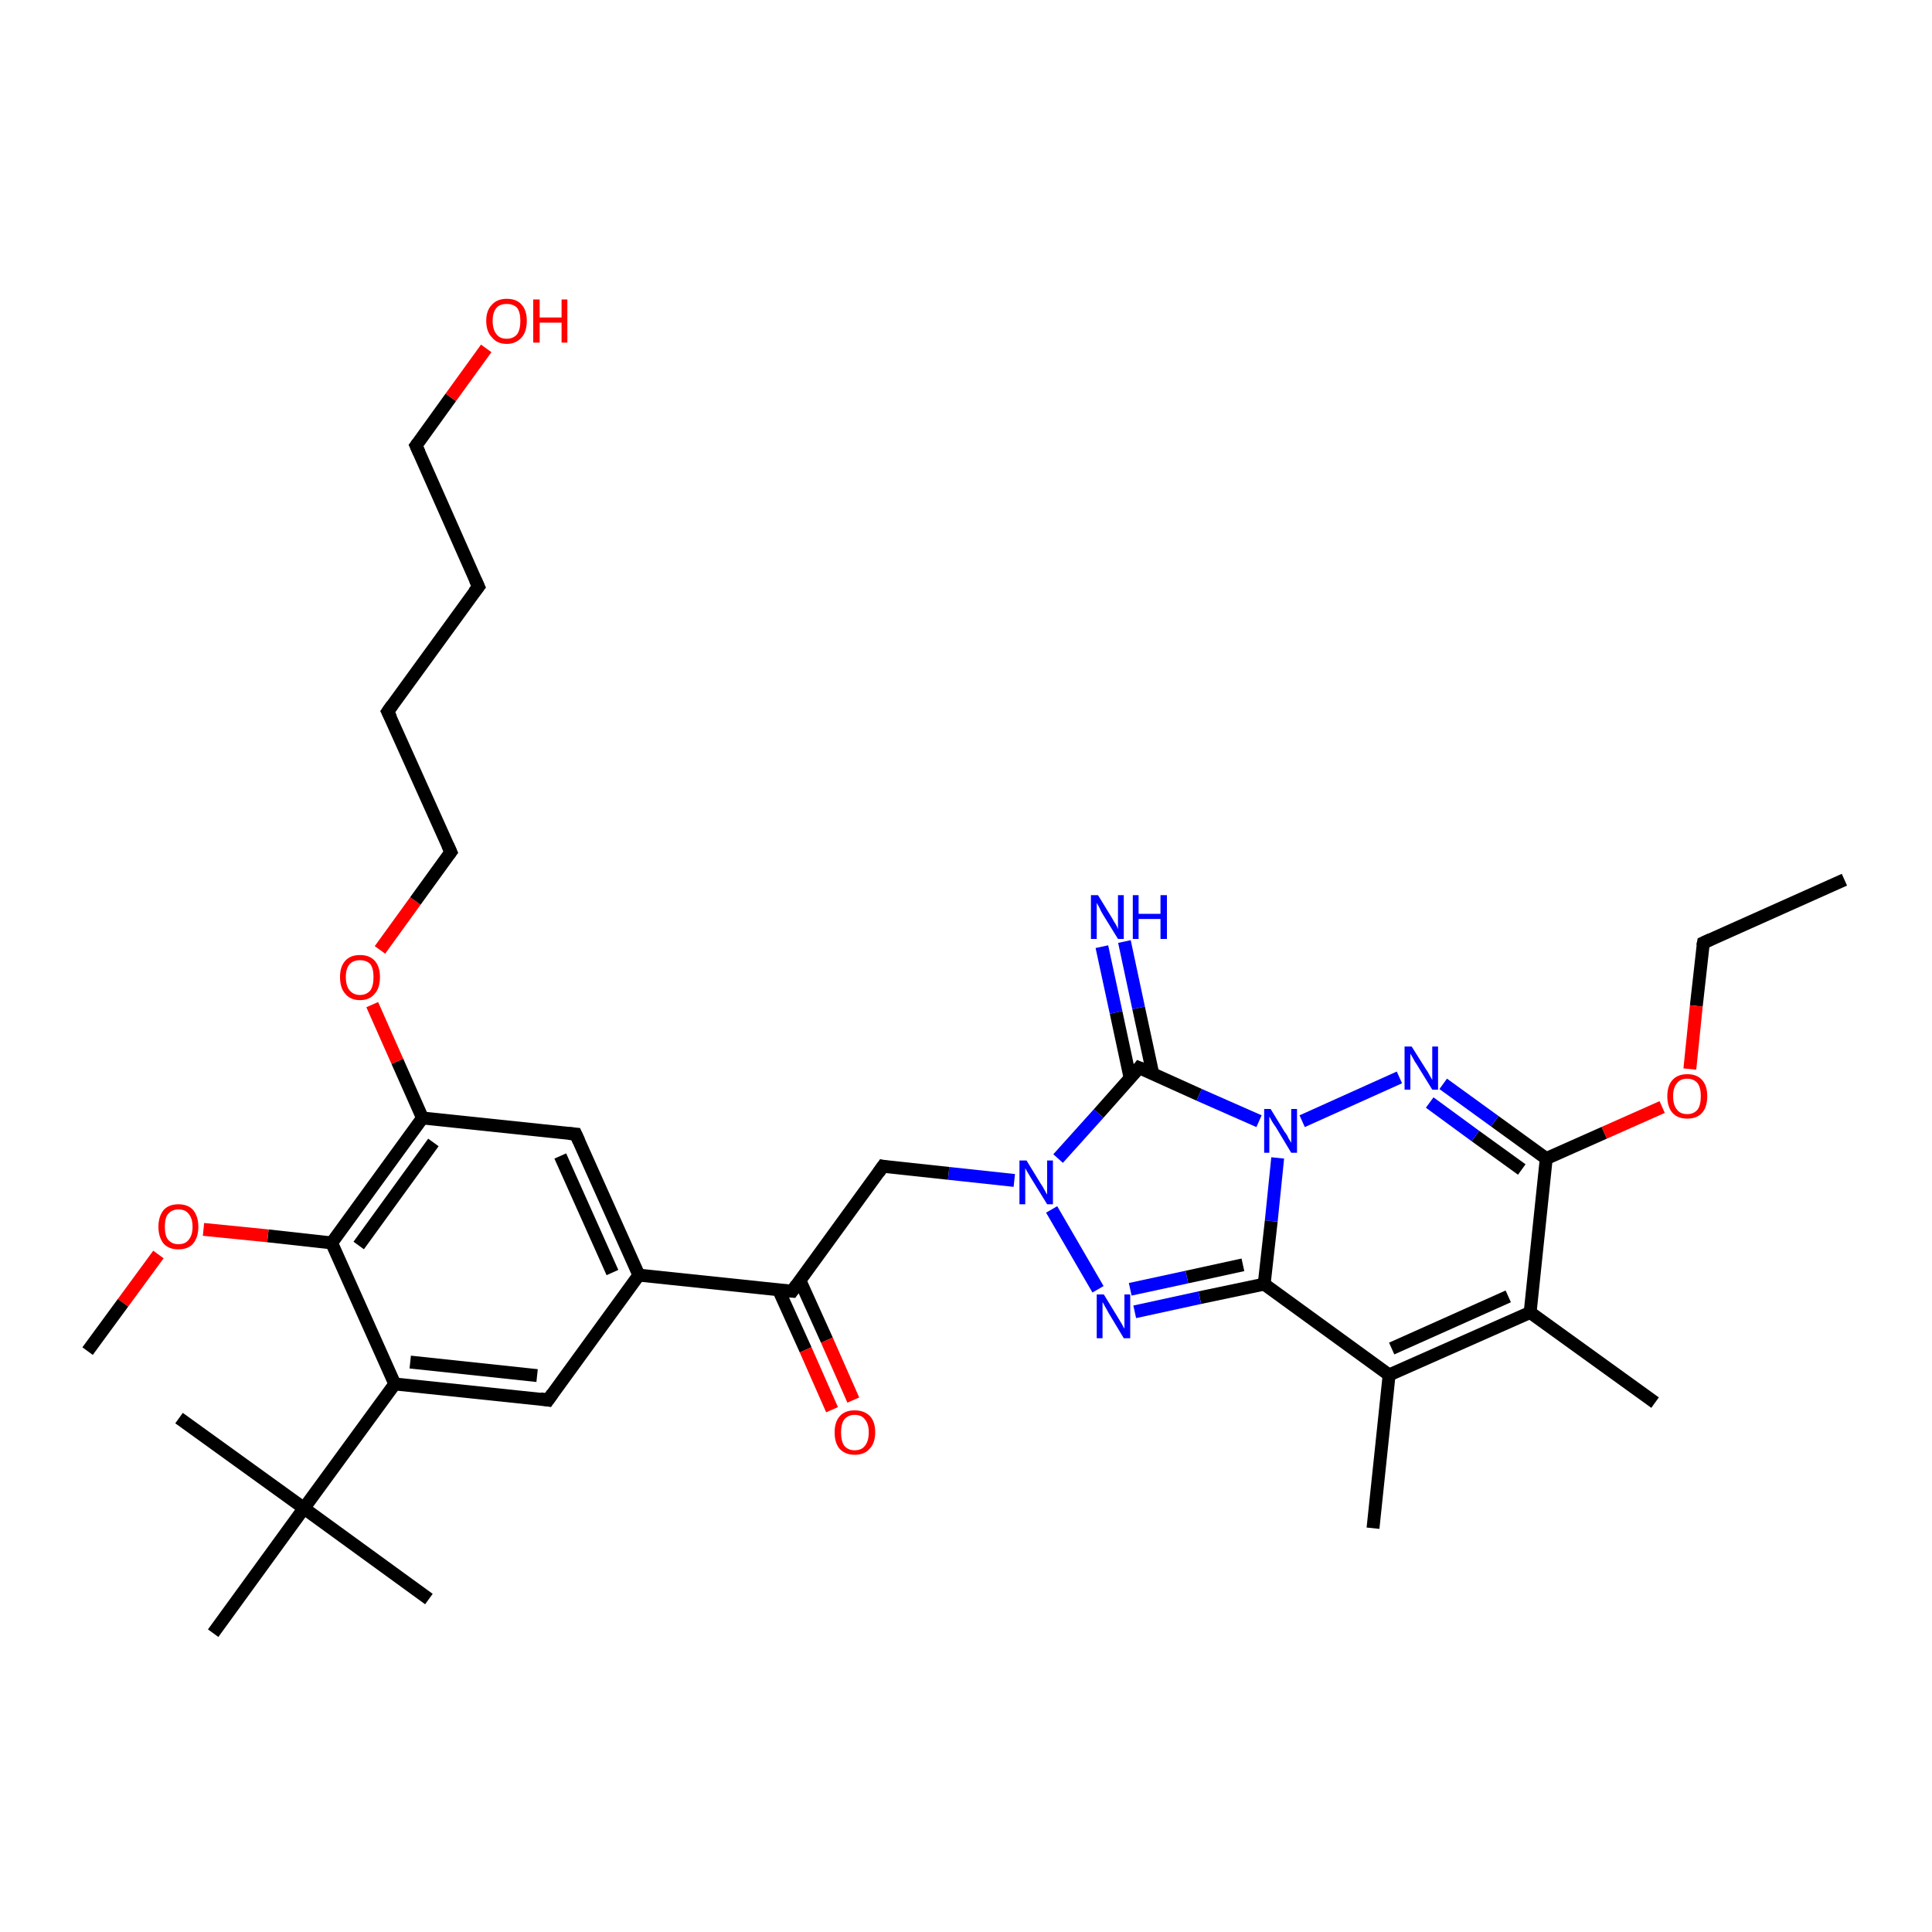 <?xml version='1.0' encoding='iso-8859-1'?>
<svg version='1.1' baseProfile='full'
              xmlns='http://www.w3.org/2000/svg'
                      xmlns:rdkit='http://www.rdkit.org/xml'
                      xmlns:xlink='http://www.w3.org/1999/xlink'
                  xml:space='preserve'
width='300px' height='300px' viewBox='0 0 300 300'>
<!-- END OF HEADER -->
<rect style='opacity:1.0;fill:#FFFFFF;stroke:none' width='300.0' height='300.0' x='0.0' y='0.0'> </rect>
<path class='bond-0 atom-0 atom-1' d='M 286.4,136.6 L 264.5,146.4' style='fill:none;fill-rule:evenodd;stroke:#000000;stroke-width:2.0px;stroke-linecap:butt;stroke-linejoin:miter;stroke-opacity:1' />
<path class='bond-1 atom-1 atom-2' d='M 264.5,146.4 L 263.4,156.2' style='fill:none;fill-rule:evenodd;stroke:#000000;stroke-width:2.0px;stroke-linecap:butt;stroke-linejoin:miter;stroke-opacity:1' />
<path class='bond-1 atom-1 atom-2' d='M 263.4,156.2 L 262.4,166.0' style='fill:none;fill-rule:evenodd;stroke:#FF0000;stroke-width:2.0px;stroke-linecap:butt;stroke-linejoin:miter;stroke-opacity:1' />
<path class='bond-2 atom-2 atom-3' d='M 258.1,171.9 L 249.1,175.9' style='fill:none;fill-rule:evenodd;stroke:#FF0000;stroke-width:2.0px;stroke-linecap:butt;stroke-linejoin:miter;stroke-opacity:1' />
<path class='bond-2 atom-2 atom-3' d='M 249.1,175.9 L 240.1,179.9' style='fill:none;fill-rule:evenodd;stroke:#000000;stroke-width:2.0px;stroke-linecap:butt;stroke-linejoin:miter;stroke-opacity:1' />
<path class='bond-3 atom-3 atom-4' d='M 240.1,179.9 L 232.1,174.1' style='fill:none;fill-rule:evenodd;stroke:#000000;stroke-width:2.0px;stroke-linecap:butt;stroke-linejoin:miter;stroke-opacity:1' />
<path class='bond-3 atom-3 atom-4' d='M 232.1,174.1 L 224.1,168.3' style='fill:none;fill-rule:evenodd;stroke:#0000FF;stroke-width:2.0px;stroke-linecap:butt;stroke-linejoin:miter;stroke-opacity:1' />
<path class='bond-3 atom-3 atom-4' d='M 236.3,181.6 L 229.1,176.4' style='fill:none;fill-rule:evenodd;stroke:#000000;stroke-width:2.0px;stroke-linecap:butt;stroke-linejoin:miter;stroke-opacity:1' />
<path class='bond-3 atom-3 atom-4' d='M 229.1,176.4 L 222.0,171.2' style='fill:none;fill-rule:evenodd;stroke:#0000FF;stroke-width:2.0px;stroke-linecap:butt;stroke-linejoin:miter;stroke-opacity:1' />
<path class='bond-4 atom-4 atom-5' d='M 217.3,167.3 L 202.2,174.1' style='fill:none;fill-rule:evenodd;stroke:#0000FF;stroke-width:2.0px;stroke-linecap:butt;stroke-linejoin:miter;stroke-opacity:1' />
<path class='bond-5 atom-5 atom-6' d='M 198.4,179.8 L 197.4,189.6' style='fill:none;fill-rule:evenodd;stroke:#0000FF;stroke-width:2.0px;stroke-linecap:butt;stroke-linejoin:miter;stroke-opacity:1' />
<path class='bond-5 atom-5 atom-6' d='M 197.4,189.6 L 196.3,199.4' style='fill:none;fill-rule:evenodd;stroke:#000000;stroke-width:2.0px;stroke-linecap:butt;stroke-linejoin:miter;stroke-opacity:1' />
<path class='bond-6 atom-6 atom-7' d='M 196.3,199.4 L 186.3,201.5' style='fill:none;fill-rule:evenodd;stroke:#000000;stroke-width:2.0px;stroke-linecap:butt;stroke-linejoin:miter;stroke-opacity:1' />
<path class='bond-6 atom-6 atom-7' d='M 186.3,201.5 L 176.2,203.7' style='fill:none;fill-rule:evenodd;stroke:#0000FF;stroke-width:2.0px;stroke-linecap:butt;stroke-linejoin:miter;stroke-opacity:1' />
<path class='bond-6 atom-6 atom-7' d='M 193.0,196.4 L 184.3,198.3' style='fill:none;fill-rule:evenodd;stroke:#000000;stroke-width:2.0px;stroke-linecap:butt;stroke-linejoin:miter;stroke-opacity:1' />
<path class='bond-6 atom-6 atom-7' d='M 184.3,198.3 L 175.5,200.2' style='fill:none;fill-rule:evenodd;stroke:#0000FF;stroke-width:2.0px;stroke-linecap:butt;stroke-linejoin:miter;stroke-opacity:1' />
<path class='bond-7 atom-7 atom-8' d='M 170.5,200.2 L 163.3,187.8' style='fill:none;fill-rule:evenodd;stroke:#0000FF;stroke-width:2.0px;stroke-linecap:butt;stroke-linejoin:miter;stroke-opacity:1' />
<path class='bond-8 atom-8 atom-9' d='M 157.5,183.3 L 147.3,182.2' style='fill:none;fill-rule:evenodd;stroke:#0000FF;stroke-width:2.0px;stroke-linecap:butt;stroke-linejoin:miter;stroke-opacity:1' />
<path class='bond-8 atom-8 atom-9' d='M 147.3,182.2 L 137.1,181.1' style='fill:none;fill-rule:evenodd;stroke:#000000;stroke-width:2.0px;stroke-linecap:butt;stroke-linejoin:miter;stroke-opacity:1' />
<path class='bond-9 atom-9 atom-10' d='M 137.1,181.1 L 123.0,200.5' style='fill:none;fill-rule:evenodd;stroke:#000000;stroke-width:2.0px;stroke-linecap:butt;stroke-linejoin:miter;stroke-opacity:1' />
<path class='bond-10 atom-10 atom-11' d='M 120.9,200.3 L 125.1,209.6' style='fill:none;fill-rule:evenodd;stroke:#000000;stroke-width:2.0px;stroke-linecap:butt;stroke-linejoin:miter;stroke-opacity:1' />
<path class='bond-10 atom-10 atom-11' d='M 125.1,209.6 L 129.2,218.9' style='fill:none;fill-rule:evenodd;stroke:#FF0000;stroke-width:2.0px;stroke-linecap:butt;stroke-linejoin:miter;stroke-opacity:1' />
<path class='bond-10 atom-10 atom-11' d='M 124.2,198.8 L 128.4,208.1' style='fill:none;fill-rule:evenodd;stroke:#000000;stroke-width:2.0px;stroke-linecap:butt;stroke-linejoin:miter;stroke-opacity:1' />
<path class='bond-10 atom-10 atom-11' d='M 128.4,208.1 L 132.5,217.4' style='fill:none;fill-rule:evenodd;stroke:#FF0000;stroke-width:2.0px;stroke-linecap:butt;stroke-linejoin:miter;stroke-opacity:1' />
<path class='bond-11 atom-10 atom-12' d='M 123.0,200.5 L 99.2,198.0' style='fill:none;fill-rule:evenodd;stroke:#000000;stroke-width:2.0px;stroke-linecap:butt;stroke-linejoin:miter;stroke-opacity:1' />
<path class='bond-12 atom-12 atom-13' d='M 99.2,198.0 L 89.4,176.1' style='fill:none;fill-rule:evenodd;stroke:#000000;stroke-width:2.0px;stroke-linecap:butt;stroke-linejoin:miter;stroke-opacity:1' />
<path class='bond-12 atom-12 atom-13' d='M 95.1,197.6 L 87.0,179.5' style='fill:none;fill-rule:evenodd;stroke:#000000;stroke-width:2.0px;stroke-linecap:butt;stroke-linejoin:miter;stroke-opacity:1' />
<path class='bond-13 atom-13 atom-14' d='M 89.4,176.1 L 65.6,173.6' style='fill:none;fill-rule:evenodd;stroke:#000000;stroke-width:2.0px;stroke-linecap:butt;stroke-linejoin:miter;stroke-opacity:1' />
<path class='bond-14 atom-14 atom-15' d='M 65.6,173.6 L 61.7,164.8' style='fill:none;fill-rule:evenodd;stroke:#000000;stroke-width:2.0px;stroke-linecap:butt;stroke-linejoin:miter;stroke-opacity:1' />
<path class='bond-14 atom-14 atom-15' d='M 61.7,164.8 L 57.8,156.0' style='fill:none;fill-rule:evenodd;stroke:#FF0000;stroke-width:2.0px;stroke-linecap:butt;stroke-linejoin:miter;stroke-opacity:1' />
<path class='bond-15 atom-15 atom-16' d='M 59.0,147.5 L 64.5,139.9' style='fill:none;fill-rule:evenodd;stroke:#FF0000;stroke-width:2.0px;stroke-linecap:butt;stroke-linejoin:miter;stroke-opacity:1' />
<path class='bond-15 atom-15 atom-16' d='M 64.5,139.9 L 70.0,132.3' style='fill:none;fill-rule:evenodd;stroke:#000000;stroke-width:2.0px;stroke-linecap:butt;stroke-linejoin:miter;stroke-opacity:1' />
<path class='bond-16 atom-16 atom-17' d='M 70.0,132.3 L 60.2,110.5' style='fill:none;fill-rule:evenodd;stroke:#000000;stroke-width:2.0px;stroke-linecap:butt;stroke-linejoin:miter;stroke-opacity:1' />
<path class='bond-17 atom-17 atom-18' d='M 60.2,110.5 L 74.3,91.1' style='fill:none;fill-rule:evenodd;stroke:#000000;stroke-width:2.0px;stroke-linecap:butt;stroke-linejoin:miter;stroke-opacity:1' />
<path class='bond-18 atom-18 atom-19' d='M 74.3,91.1 L 64.6,69.2' style='fill:none;fill-rule:evenodd;stroke:#000000;stroke-width:2.0px;stroke-linecap:butt;stroke-linejoin:miter;stroke-opacity:1' />
<path class='bond-19 atom-19 atom-20' d='M 64.6,69.2 L 70.0,61.7' style='fill:none;fill-rule:evenodd;stroke:#000000;stroke-width:2.0px;stroke-linecap:butt;stroke-linejoin:miter;stroke-opacity:1' />
<path class='bond-19 atom-19 atom-20' d='M 70.0,61.7 L 75.5,54.1' style='fill:none;fill-rule:evenodd;stroke:#FF0000;stroke-width:2.0px;stroke-linecap:butt;stroke-linejoin:miter;stroke-opacity:1' />
<path class='bond-20 atom-14 atom-21' d='M 65.6,173.6 L 51.5,193.0' style='fill:none;fill-rule:evenodd;stroke:#000000;stroke-width:2.0px;stroke-linecap:butt;stroke-linejoin:miter;stroke-opacity:1' />
<path class='bond-20 atom-14 atom-21' d='M 67.3,177.4 L 55.7,193.4' style='fill:none;fill-rule:evenodd;stroke:#000000;stroke-width:2.0px;stroke-linecap:butt;stroke-linejoin:miter;stroke-opacity:1' />
<path class='bond-21 atom-21 atom-22' d='M 51.5,193.0 L 41.6,191.9' style='fill:none;fill-rule:evenodd;stroke:#000000;stroke-width:2.0px;stroke-linecap:butt;stroke-linejoin:miter;stroke-opacity:1' />
<path class='bond-21 atom-21 atom-22' d='M 41.6,191.9 L 31.6,190.9' style='fill:none;fill-rule:evenodd;stroke:#FF0000;stroke-width:2.0px;stroke-linecap:butt;stroke-linejoin:miter;stroke-opacity:1' />
<path class='bond-22 atom-22 atom-23' d='M 24.6,194.8 L 19.1,202.3' style='fill:none;fill-rule:evenodd;stroke:#FF0000;stroke-width:2.0px;stroke-linecap:butt;stroke-linejoin:miter;stroke-opacity:1' />
<path class='bond-22 atom-22 atom-23' d='M 19.1,202.3 L 13.6,209.8' style='fill:none;fill-rule:evenodd;stroke:#000000;stroke-width:2.0px;stroke-linecap:butt;stroke-linejoin:miter;stroke-opacity:1' />
<path class='bond-23 atom-21 atom-24' d='M 51.5,193.0 L 61.3,214.9' style='fill:none;fill-rule:evenodd;stroke:#000000;stroke-width:2.0px;stroke-linecap:butt;stroke-linejoin:miter;stroke-opacity:1' />
<path class='bond-24 atom-24 atom-25' d='M 61.3,214.9 L 85.1,217.4' style='fill:none;fill-rule:evenodd;stroke:#000000;stroke-width:2.0px;stroke-linecap:butt;stroke-linejoin:miter;stroke-opacity:1' />
<path class='bond-24 atom-24 atom-25' d='M 63.7,211.5 L 83.4,213.6' style='fill:none;fill-rule:evenodd;stroke:#000000;stroke-width:2.0px;stroke-linecap:butt;stroke-linejoin:miter;stroke-opacity:1' />
<path class='bond-25 atom-24 atom-26' d='M 61.3,214.9 L 47.2,234.2' style='fill:none;fill-rule:evenodd;stroke:#000000;stroke-width:2.0px;stroke-linecap:butt;stroke-linejoin:miter;stroke-opacity:1' />
<path class='bond-26 atom-26 atom-27' d='M 47.2,234.2 L 66.6,248.3' style='fill:none;fill-rule:evenodd;stroke:#000000;stroke-width:2.0px;stroke-linecap:butt;stroke-linejoin:miter;stroke-opacity:1' />
<path class='bond-27 atom-26 atom-28' d='M 47.2,234.2 L 27.8,220.2' style='fill:none;fill-rule:evenodd;stroke:#000000;stroke-width:2.0px;stroke-linecap:butt;stroke-linejoin:miter;stroke-opacity:1' />
<path class='bond-28 atom-26 atom-29' d='M 47.2,234.2 L 33.1,253.6' style='fill:none;fill-rule:evenodd;stroke:#000000;stroke-width:2.0px;stroke-linecap:butt;stroke-linejoin:miter;stroke-opacity:1' />
<path class='bond-29 atom-8 atom-30' d='M 164.3,179.9 L 170.6,172.9' style='fill:none;fill-rule:evenodd;stroke:#0000FF;stroke-width:2.0px;stroke-linecap:butt;stroke-linejoin:miter;stroke-opacity:1' />
<path class='bond-29 atom-8 atom-30' d='M 170.6,172.9 L 176.9,165.8' style='fill:none;fill-rule:evenodd;stroke:#000000;stroke-width:2.0px;stroke-linecap:butt;stroke-linejoin:miter;stroke-opacity:1' />
<path class='bond-30 atom-30 atom-31' d='M 179.0,166.7 L 176.8,156.5' style='fill:none;fill-rule:evenodd;stroke:#000000;stroke-width:2.0px;stroke-linecap:butt;stroke-linejoin:miter;stroke-opacity:1' />
<path class='bond-30 atom-30 atom-31' d='M 176.8,156.5 L 174.6,146.2' style='fill:none;fill-rule:evenodd;stroke:#0000FF;stroke-width:2.0px;stroke-linecap:butt;stroke-linejoin:miter;stroke-opacity:1' />
<path class='bond-30 atom-30 atom-31' d='M 175.5,167.5 L 173.3,157.2' style='fill:none;fill-rule:evenodd;stroke:#000000;stroke-width:2.0px;stroke-linecap:butt;stroke-linejoin:miter;stroke-opacity:1' />
<path class='bond-30 atom-30 atom-31' d='M 173.3,157.2 L 171.1,147.0' style='fill:none;fill-rule:evenodd;stroke:#0000FF;stroke-width:2.0px;stroke-linecap:butt;stroke-linejoin:miter;stroke-opacity:1' />
<path class='bond-31 atom-6 atom-32' d='M 196.3,199.4 L 215.7,213.5' style='fill:none;fill-rule:evenodd;stroke:#000000;stroke-width:2.0px;stroke-linecap:butt;stroke-linejoin:miter;stroke-opacity:1' />
<path class='bond-32 atom-32 atom-33' d='M 215.7,213.5 L 213.2,237.3' style='fill:none;fill-rule:evenodd;stroke:#000000;stroke-width:2.0px;stroke-linecap:butt;stroke-linejoin:miter;stroke-opacity:1' />
<path class='bond-33 atom-32 atom-34' d='M 215.7,213.5 L 237.6,203.8' style='fill:none;fill-rule:evenodd;stroke:#000000;stroke-width:2.0px;stroke-linecap:butt;stroke-linejoin:miter;stroke-opacity:1' />
<path class='bond-33 atom-32 atom-34' d='M 216.1,209.4 L 234.2,201.3' style='fill:none;fill-rule:evenodd;stroke:#000000;stroke-width:2.0px;stroke-linecap:butt;stroke-linejoin:miter;stroke-opacity:1' />
<path class='bond-34 atom-34 atom-35' d='M 237.6,203.8 L 257.0,217.8' style='fill:none;fill-rule:evenodd;stroke:#000000;stroke-width:2.0px;stroke-linecap:butt;stroke-linejoin:miter;stroke-opacity:1' />
<path class='bond-35 atom-34 atom-3' d='M 237.6,203.8 L 240.1,179.9' style='fill:none;fill-rule:evenodd;stroke:#000000;stroke-width:2.0px;stroke-linecap:butt;stroke-linejoin:miter;stroke-opacity:1' />
<path class='bond-36 atom-30 atom-5' d='M 176.9,165.8 L 186.2,170.0' style='fill:none;fill-rule:evenodd;stroke:#000000;stroke-width:2.0px;stroke-linecap:butt;stroke-linejoin:miter;stroke-opacity:1' />
<path class='bond-36 atom-30 atom-5' d='M 186.2,170.0 L 195.5,174.1' style='fill:none;fill-rule:evenodd;stroke:#0000FF;stroke-width:2.0px;stroke-linecap:butt;stroke-linejoin:miter;stroke-opacity:1' />
<path class='bond-37 atom-25 atom-12' d='M 85.1,217.4 L 99.2,198.0' style='fill:none;fill-rule:evenodd;stroke:#000000;stroke-width:2.0px;stroke-linecap:butt;stroke-linejoin:miter;stroke-opacity:1' />
<path d='M 265.6,145.9 L 264.5,146.4 L 264.4,146.9' style='fill:none;stroke:#000000;stroke-width:2.0px;stroke-linecap:butt;stroke-linejoin:miter;stroke-opacity:1;' />
<path d='M 137.6,181.2 L 137.1,181.1 L 136.4,182.1' style='fill:none;stroke:#000000;stroke-width:2.0px;stroke-linecap:butt;stroke-linejoin:miter;stroke-opacity:1;' />
<path d='M 123.7,199.5 L 123.0,200.5 L 121.8,200.4' style='fill:none;stroke:#000000;stroke-width:2.0px;stroke-linecap:butt;stroke-linejoin:miter;stroke-opacity:1;' />
<path d='M 89.9,177.2 L 89.4,176.1 L 88.3,176.0' style='fill:none;stroke:#000000;stroke-width:2.0px;stroke-linecap:butt;stroke-linejoin:miter;stroke-opacity:1;' />
<path d='M 69.7,132.7 L 70.0,132.3 L 69.5,131.2' style='fill:none;stroke:#000000;stroke-width:2.0px;stroke-linecap:butt;stroke-linejoin:miter;stroke-opacity:1;' />
<path d='M 60.7,111.5 L 60.2,110.5 L 60.9,109.5' style='fill:none;stroke:#000000;stroke-width:2.0px;stroke-linecap:butt;stroke-linejoin:miter;stroke-opacity:1;' />
<path d='M 73.6,92.0 L 74.3,91.1 L 73.8,90.0' style='fill:none;stroke:#000000;stroke-width:2.0px;stroke-linecap:butt;stroke-linejoin:miter;stroke-opacity:1;' />
<path d='M 65.1,70.3 L 64.6,69.2 L 64.9,68.8' style='fill:none;stroke:#000000;stroke-width:2.0px;stroke-linecap:butt;stroke-linejoin:miter;stroke-opacity:1;' />
<path d='M 83.9,217.2 L 85.1,217.4 L 85.8,216.4' style='fill:none;stroke:#000000;stroke-width:2.0px;stroke-linecap:butt;stroke-linejoin:miter;stroke-opacity:1;' />
<path d='M 176.6,166.2 L 176.9,165.8 L 177.4,166.0' style='fill:none;stroke:#000000;stroke-width:2.0px;stroke-linecap:butt;stroke-linejoin:miter;stroke-opacity:1;' />
<path class='atom-2' d='M 258.9 170.2
Q 258.9 168.6, 259.7 167.7
Q 260.5 166.8, 262.0 166.8
Q 263.5 166.8, 264.3 167.7
Q 265.1 168.6, 265.1 170.2
Q 265.1 171.9, 264.3 172.8
Q 263.5 173.7, 262.0 173.7
Q 260.5 173.7, 259.7 172.8
Q 258.9 171.9, 258.9 170.2
M 262.0 173.0
Q 263.0 173.0, 263.6 172.3
Q 264.1 171.6, 264.1 170.2
Q 264.1 168.9, 263.6 168.2
Q 263.0 167.5, 262.0 167.5
Q 260.9 167.5, 260.4 168.2
Q 259.8 168.9, 259.8 170.2
Q 259.8 171.6, 260.4 172.3
Q 260.9 173.0, 262.0 173.0
' fill='#FF0000'/>
<path class='atom-4' d='M 219.2 162.5
L 221.4 166.0
Q 221.7 166.4, 222.0 167.0
Q 222.4 167.7, 222.4 167.7
L 222.4 162.5
L 223.3 162.5
L 223.3 169.2
L 222.4 169.2
L 220.0 165.3
Q 219.7 164.9, 219.4 164.3
Q 219.1 163.8, 219.0 163.6
L 219.0 169.2
L 218.1 169.2
L 218.1 162.5
L 219.2 162.5
' fill='#0000FF'/>
<path class='atom-5' d='M 197.3 172.2
L 199.5 175.8
Q 199.8 176.1, 200.1 176.8
Q 200.5 177.4, 200.5 177.5
L 200.5 172.2
L 201.4 172.2
L 201.4 179.0
L 200.5 179.0
L 198.1 175.0
Q 197.8 174.6, 197.5 174.1
Q 197.2 173.5, 197.1 173.4
L 197.1 179.0
L 196.3 179.0
L 196.3 172.2
L 197.3 172.2
' fill='#0000FF'/>
<path class='atom-7' d='M 171.4 201.0
L 173.6 204.6
Q 173.8 204.9, 174.2 205.6
Q 174.5 206.2, 174.6 206.3
L 174.6 201.0
L 175.5 201.0
L 175.5 207.8
L 174.5 207.8
L 172.1 203.8
Q 171.9 203.4, 171.6 202.9
Q 171.3 202.3, 171.2 202.2
L 171.2 207.8
L 170.3 207.8
L 170.3 201.0
L 171.4 201.0
' fill='#0000FF'/>
<path class='atom-8' d='M 159.4 180.2
L 161.6 183.8
Q 161.9 184.2, 162.2 184.8
Q 162.6 185.5, 162.6 185.5
L 162.6 180.2
L 163.5 180.2
L 163.5 187.0
L 162.6 187.0
L 160.2 183.1
Q 159.9 182.6, 159.6 182.1
Q 159.3 181.6, 159.2 181.4
L 159.2 187.0
L 158.3 187.0
L 158.3 180.2
L 159.4 180.2
' fill='#0000FF'/>
<path class='atom-11' d='M 129.6 222.4
Q 129.6 220.8, 130.4 219.9
Q 131.2 219.0, 132.7 219.0
Q 134.2 219.0, 135.1 219.9
Q 135.9 220.8, 135.9 222.4
Q 135.9 224.1, 135.0 225.0
Q 134.2 225.9, 132.7 225.9
Q 131.3 225.9, 130.4 225.0
Q 129.6 224.1, 129.6 222.4
M 132.7 225.2
Q 133.8 225.2, 134.3 224.5
Q 134.9 223.8, 134.9 222.4
Q 134.9 221.1, 134.3 220.4
Q 133.8 219.7, 132.7 219.7
Q 131.7 219.7, 131.1 220.4
Q 130.6 221.1, 130.6 222.4
Q 130.6 223.8, 131.1 224.5
Q 131.7 225.2, 132.7 225.2
' fill='#FF0000'/>
<path class='atom-15' d='M 52.8 151.7
Q 52.8 150.1, 53.6 149.2
Q 54.4 148.3, 55.9 148.3
Q 57.4 148.3, 58.2 149.2
Q 59.0 150.1, 59.0 151.7
Q 59.0 153.4, 58.2 154.3
Q 57.4 155.3, 55.9 155.3
Q 54.4 155.3, 53.6 154.3
Q 52.8 153.4, 52.8 151.7
M 55.9 154.5
Q 56.9 154.5, 57.5 153.8
Q 58.0 153.1, 58.0 151.7
Q 58.0 150.4, 57.5 149.7
Q 56.9 149.1, 55.9 149.1
Q 54.9 149.1, 54.3 149.7
Q 53.7 150.4, 53.7 151.7
Q 53.7 153.1, 54.3 153.8
Q 54.9 154.5, 55.9 154.5
' fill='#FF0000'/>
<path class='atom-20' d='M 75.5 49.8
Q 75.5 48.2, 76.4 47.3
Q 77.2 46.4, 78.7 46.4
Q 80.2 46.4, 81.0 47.3
Q 81.8 48.2, 81.8 49.8
Q 81.8 51.5, 81.0 52.4
Q 80.1 53.4, 78.7 53.4
Q 77.2 53.4, 76.4 52.4
Q 75.5 51.5, 75.5 49.8
M 78.7 52.6
Q 79.7 52.6, 80.3 51.9
Q 80.8 51.2, 80.8 49.8
Q 80.8 48.5, 80.3 47.8
Q 79.7 47.2, 78.7 47.2
Q 77.6 47.2, 77.1 47.8
Q 76.5 48.5, 76.5 49.8
Q 76.5 51.2, 77.1 51.9
Q 77.6 52.6, 78.7 52.6
' fill='#FF0000'/>
<path class='atom-20' d='M 82.8 46.5
L 83.8 46.5
L 83.8 49.3
L 87.2 49.3
L 87.2 46.5
L 88.1 46.5
L 88.1 53.2
L 87.2 53.2
L 87.2 50.1
L 83.8 50.1
L 83.8 53.2
L 82.8 53.2
L 82.8 46.5
' fill='#FF0000'/>
<path class='atom-22' d='M 24.6 190.5
Q 24.6 188.9, 25.4 187.9
Q 26.2 187.0, 27.7 187.0
Q 29.2 187.0, 30.0 187.9
Q 30.8 188.9, 30.8 190.5
Q 30.8 192.1, 30.0 193.1
Q 29.2 194.0, 27.7 194.0
Q 26.2 194.0, 25.4 193.1
Q 24.6 192.1, 24.6 190.5
M 27.7 193.2
Q 28.8 193.2, 29.3 192.5
Q 29.9 191.8, 29.9 190.5
Q 29.9 189.2, 29.3 188.5
Q 28.8 187.8, 27.7 187.8
Q 26.7 187.8, 26.1 188.5
Q 25.6 189.1, 25.6 190.5
Q 25.6 191.9, 26.1 192.5
Q 26.7 193.2, 27.7 193.2
' fill='#FF0000'/>
<path class='atom-31' d='M 170.5 139.0
L 172.7 142.6
Q 172.9 143.0, 173.3 143.6
Q 173.6 144.2, 173.6 144.3
L 173.6 139.0
L 174.5 139.0
L 174.5 145.8
L 173.6 145.8
L 171.2 141.9
Q 170.9 141.4, 170.7 140.9
Q 170.4 140.4, 170.3 140.2
L 170.3 145.8
L 169.4 145.8
L 169.4 139.0
L 170.5 139.0
' fill='#0000FF'/>
<path class='atom-31' d='M 175.9 139.0
L 176.8 139.0
L 176.8 141.9
L 180.2 141.9
L 180.2 139.0
L 181.2 139.0
L 181.2 145.8
L 180.2 145.8
L 180.2 142.7
L 176.8 142.7
L 176.8 145.8
L 175.9 145.8
L 175.9 139.0
' fill='#0000FF'/>
</svg>
